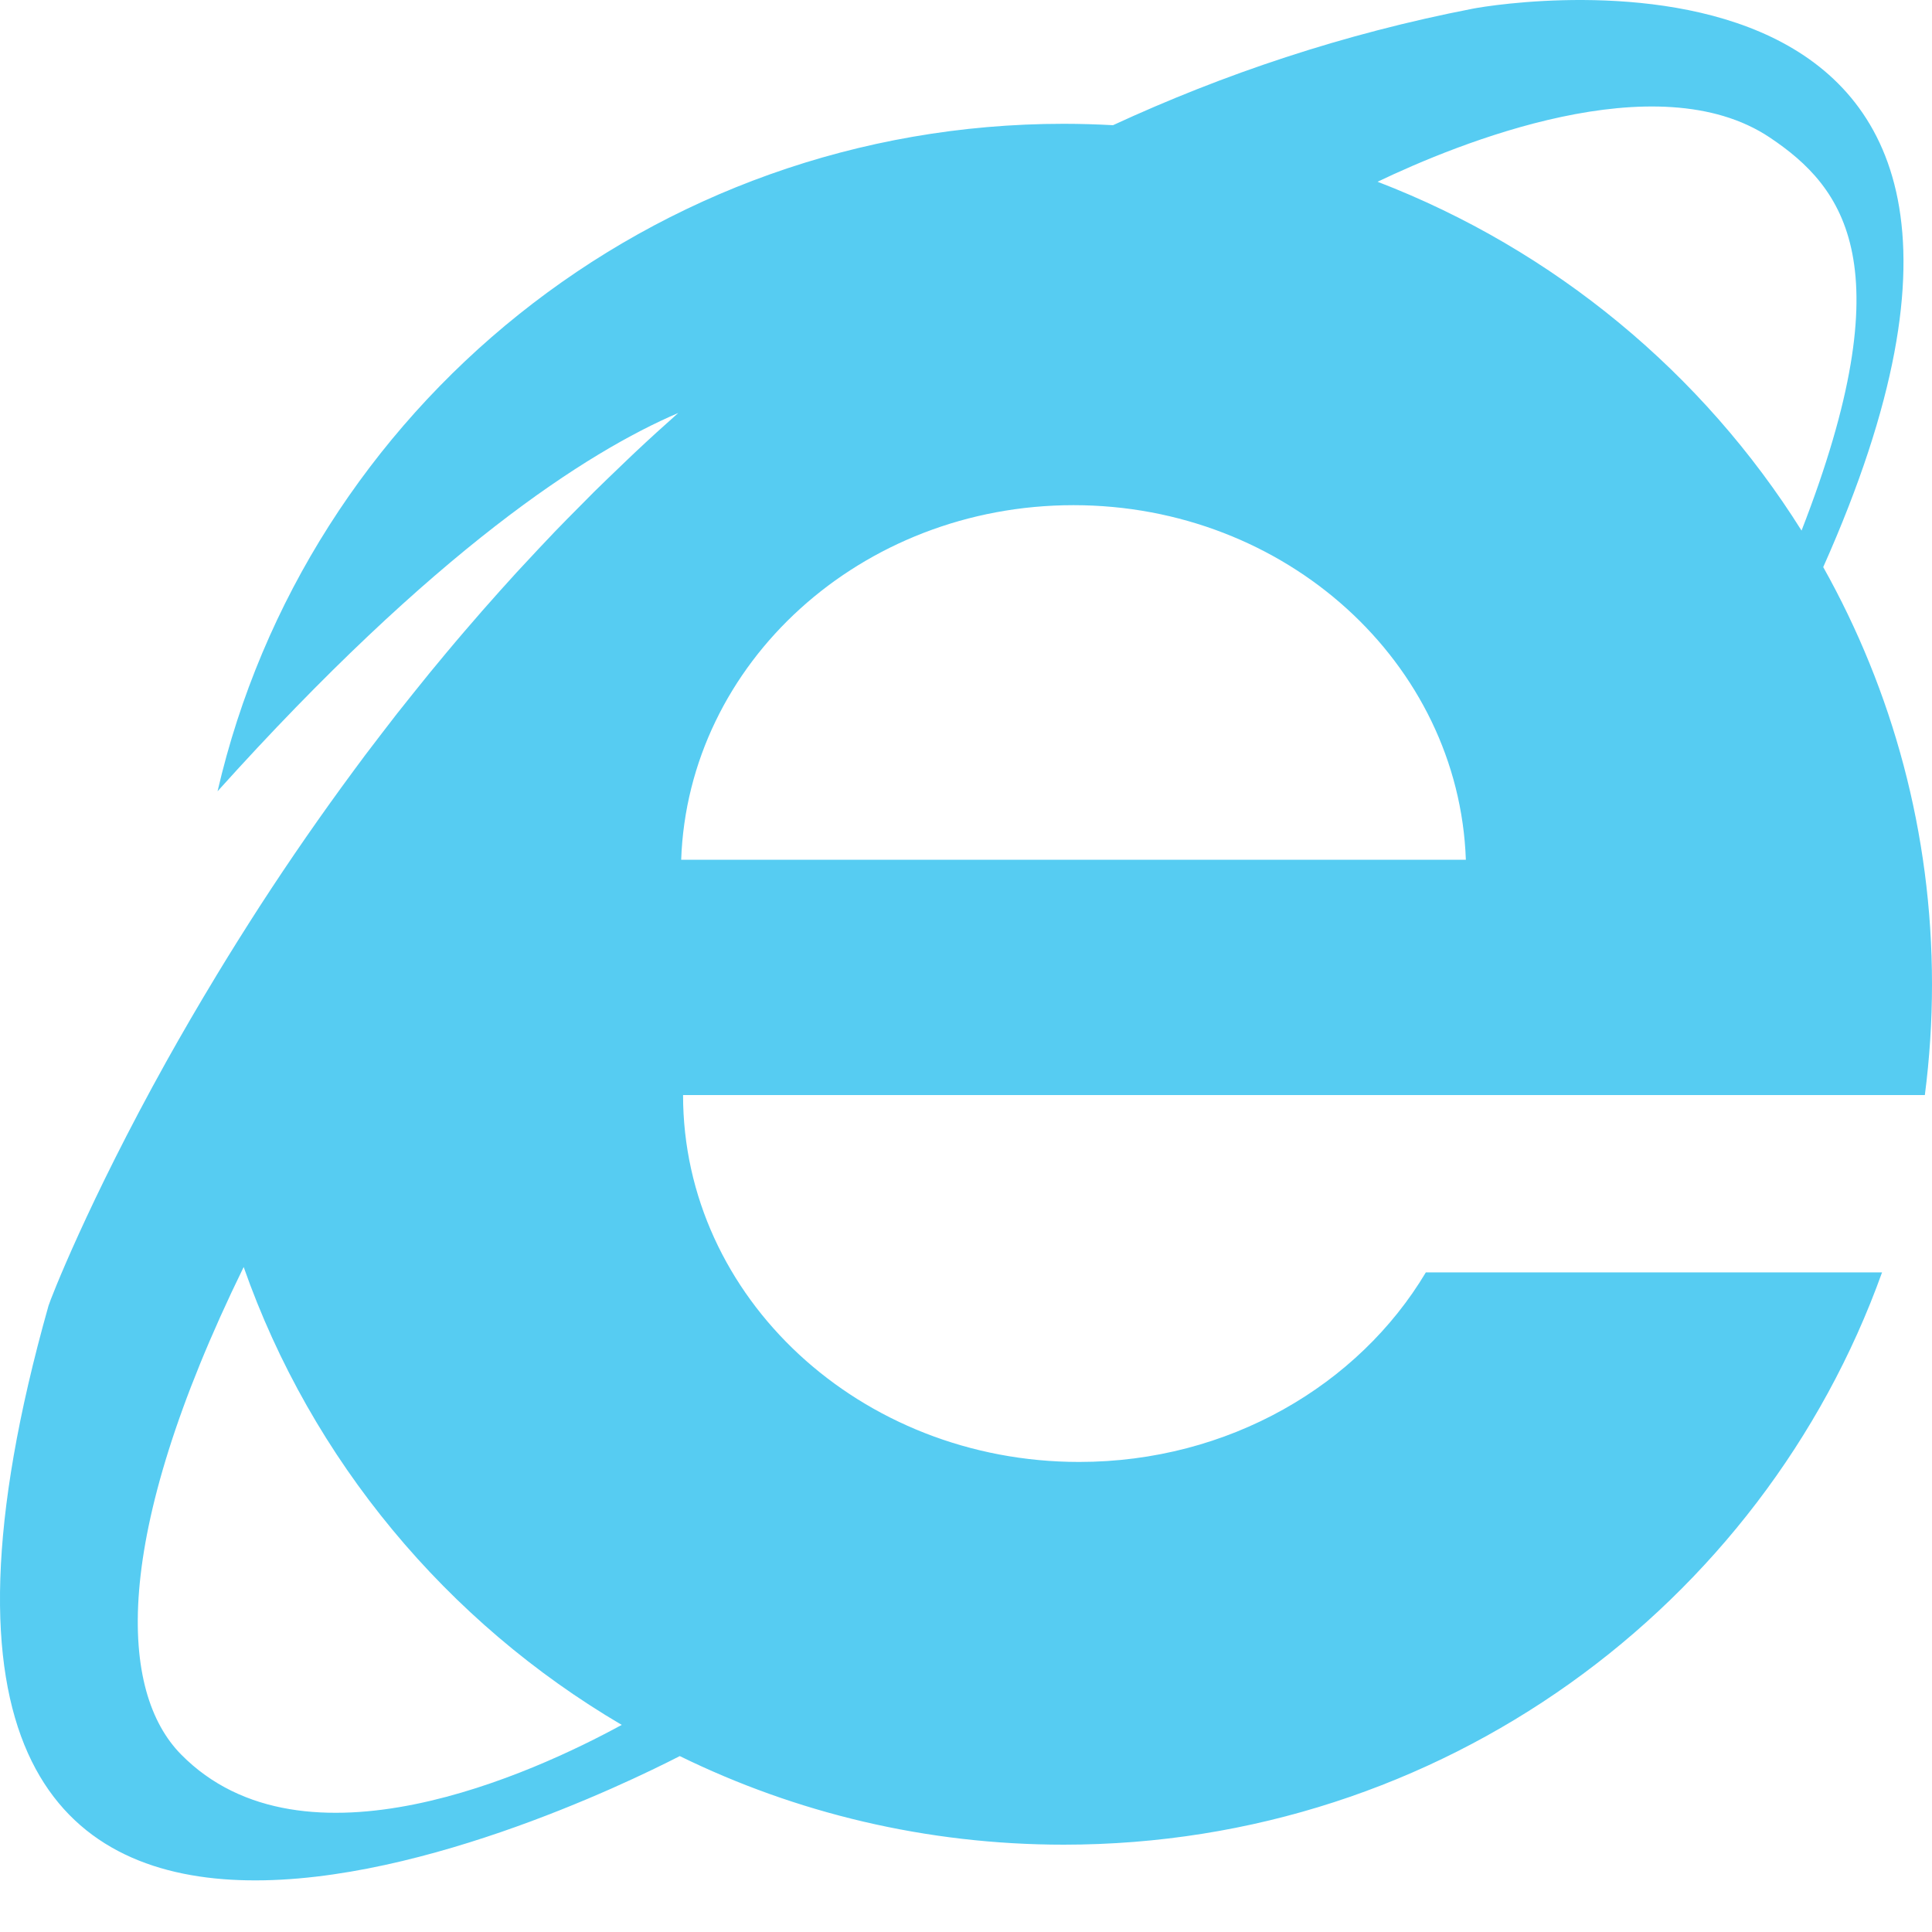 <svg width="40" height="40" viewBox="0 0 40 40" fill="none" xmlns="http://www.w3.org/2000/svg">
<g style="mix-blend-mode:luminosity" opacity="0.75" clip-path="url(#clip0_1662_27890)">
<path d="M40 20.378C40 17.244 39.182 14.3 37.748 11.741C43.859 -1.966 31.201 0.042 30.496 0.179C27.814 0.699 25.333 1.534 23.044 2.592C22.707 2.574 22.367 2.563 22.025 2.563C13.483 2.563 6.334 8.468 4.504 16.383C9.006 11.377 12.156 9.358 14.043 8.55C13.744 8.815 13.448 9.084 13.157 9.358C13.06 9.448 12.967 9.54 12.872 9.63C12.681 9.812 12.492 9.995 12.304 10.179C12.193 10.289 12.085 10.399 11.976 10.51C11.811 10.675 11.647 10.842 11.484 11.011C11.37 11.13 11.258 11.249 11.145 11.369C10.995 11.528 10.846 11.688 10.698 11.849C10.584 11.974 10.471 12.099 10.359 12.224C10.106 12.506 9.856 12.791 9.61 13.079C9.481 13.229 9.353 13.381 9.227 13.532C9.115 13.666 9.004 13.8 8.895 13.933C8.778 14.077 8.661 14.221 8.546 14.366C8.434 14.506 8.322 14.645 8.213 14.784C8.109 14.917 8.008 15.05 7.906 15.182C7.791 15.332 7.676 15.481 7.564 15.63C7.484 15.737 7.407 15.842 7.328 15.948C6.651 16.864 6.002 17.8 5.383 18.756C5.382 18.758 5.38 18.76 5.379 18.762C5.228 18.996 5.078 19.232 4.93 19.468C4.922 19.48 4.914 19.493 4.906 19.506C4.763 19.735 4.621 19.965 4.481 20.196L4.467 20.22C4.116 20.799 3.775 21.385 3.445 21.976C1.826 24.884 1.038 26.915 1.004 27.035C-4.108 45.149 11.847 37.5 14.074 36.358C16.471 37.532 19.17 38.192 22.025 38.192C29.841 38.192 36.49 33.248 38.966 26.343H29.521C28.124 28.683 25.433 30.268 22.342 30.268C17.814 30.268 14.142 26.867 14.142 22.672H39.852C39.949 21.921 40 21.155 40 20.378ZM36.642 2.847C38.19 3.883 39.431 5.509 37.299 10.985C35.254 7.725 32.178 5.169 28.521 3.763C30.184 2.967 34.304 1.283 36.642 2.847ZM3.747 36.322C2.486 35.04 2.263 31.919 5.045 26.232C6.449 30.233 9.251 33.585 12.872 35.712C11.071 36.695 6.29 38.907 3.747 36.322ZM14.103 17.801C14.246 13.724 17.827 10.459 22.226 10.459C26.625 10.459 30.205 13.724 30.349 17.801H14.103Z" fill="#1EBBEE"/>
</g>
<defs>
<clipPath id="clip0_1662_27890">
<rect width="40" height="39.024" fill="white"/>
</clipPath>
</defs>
</svg>
